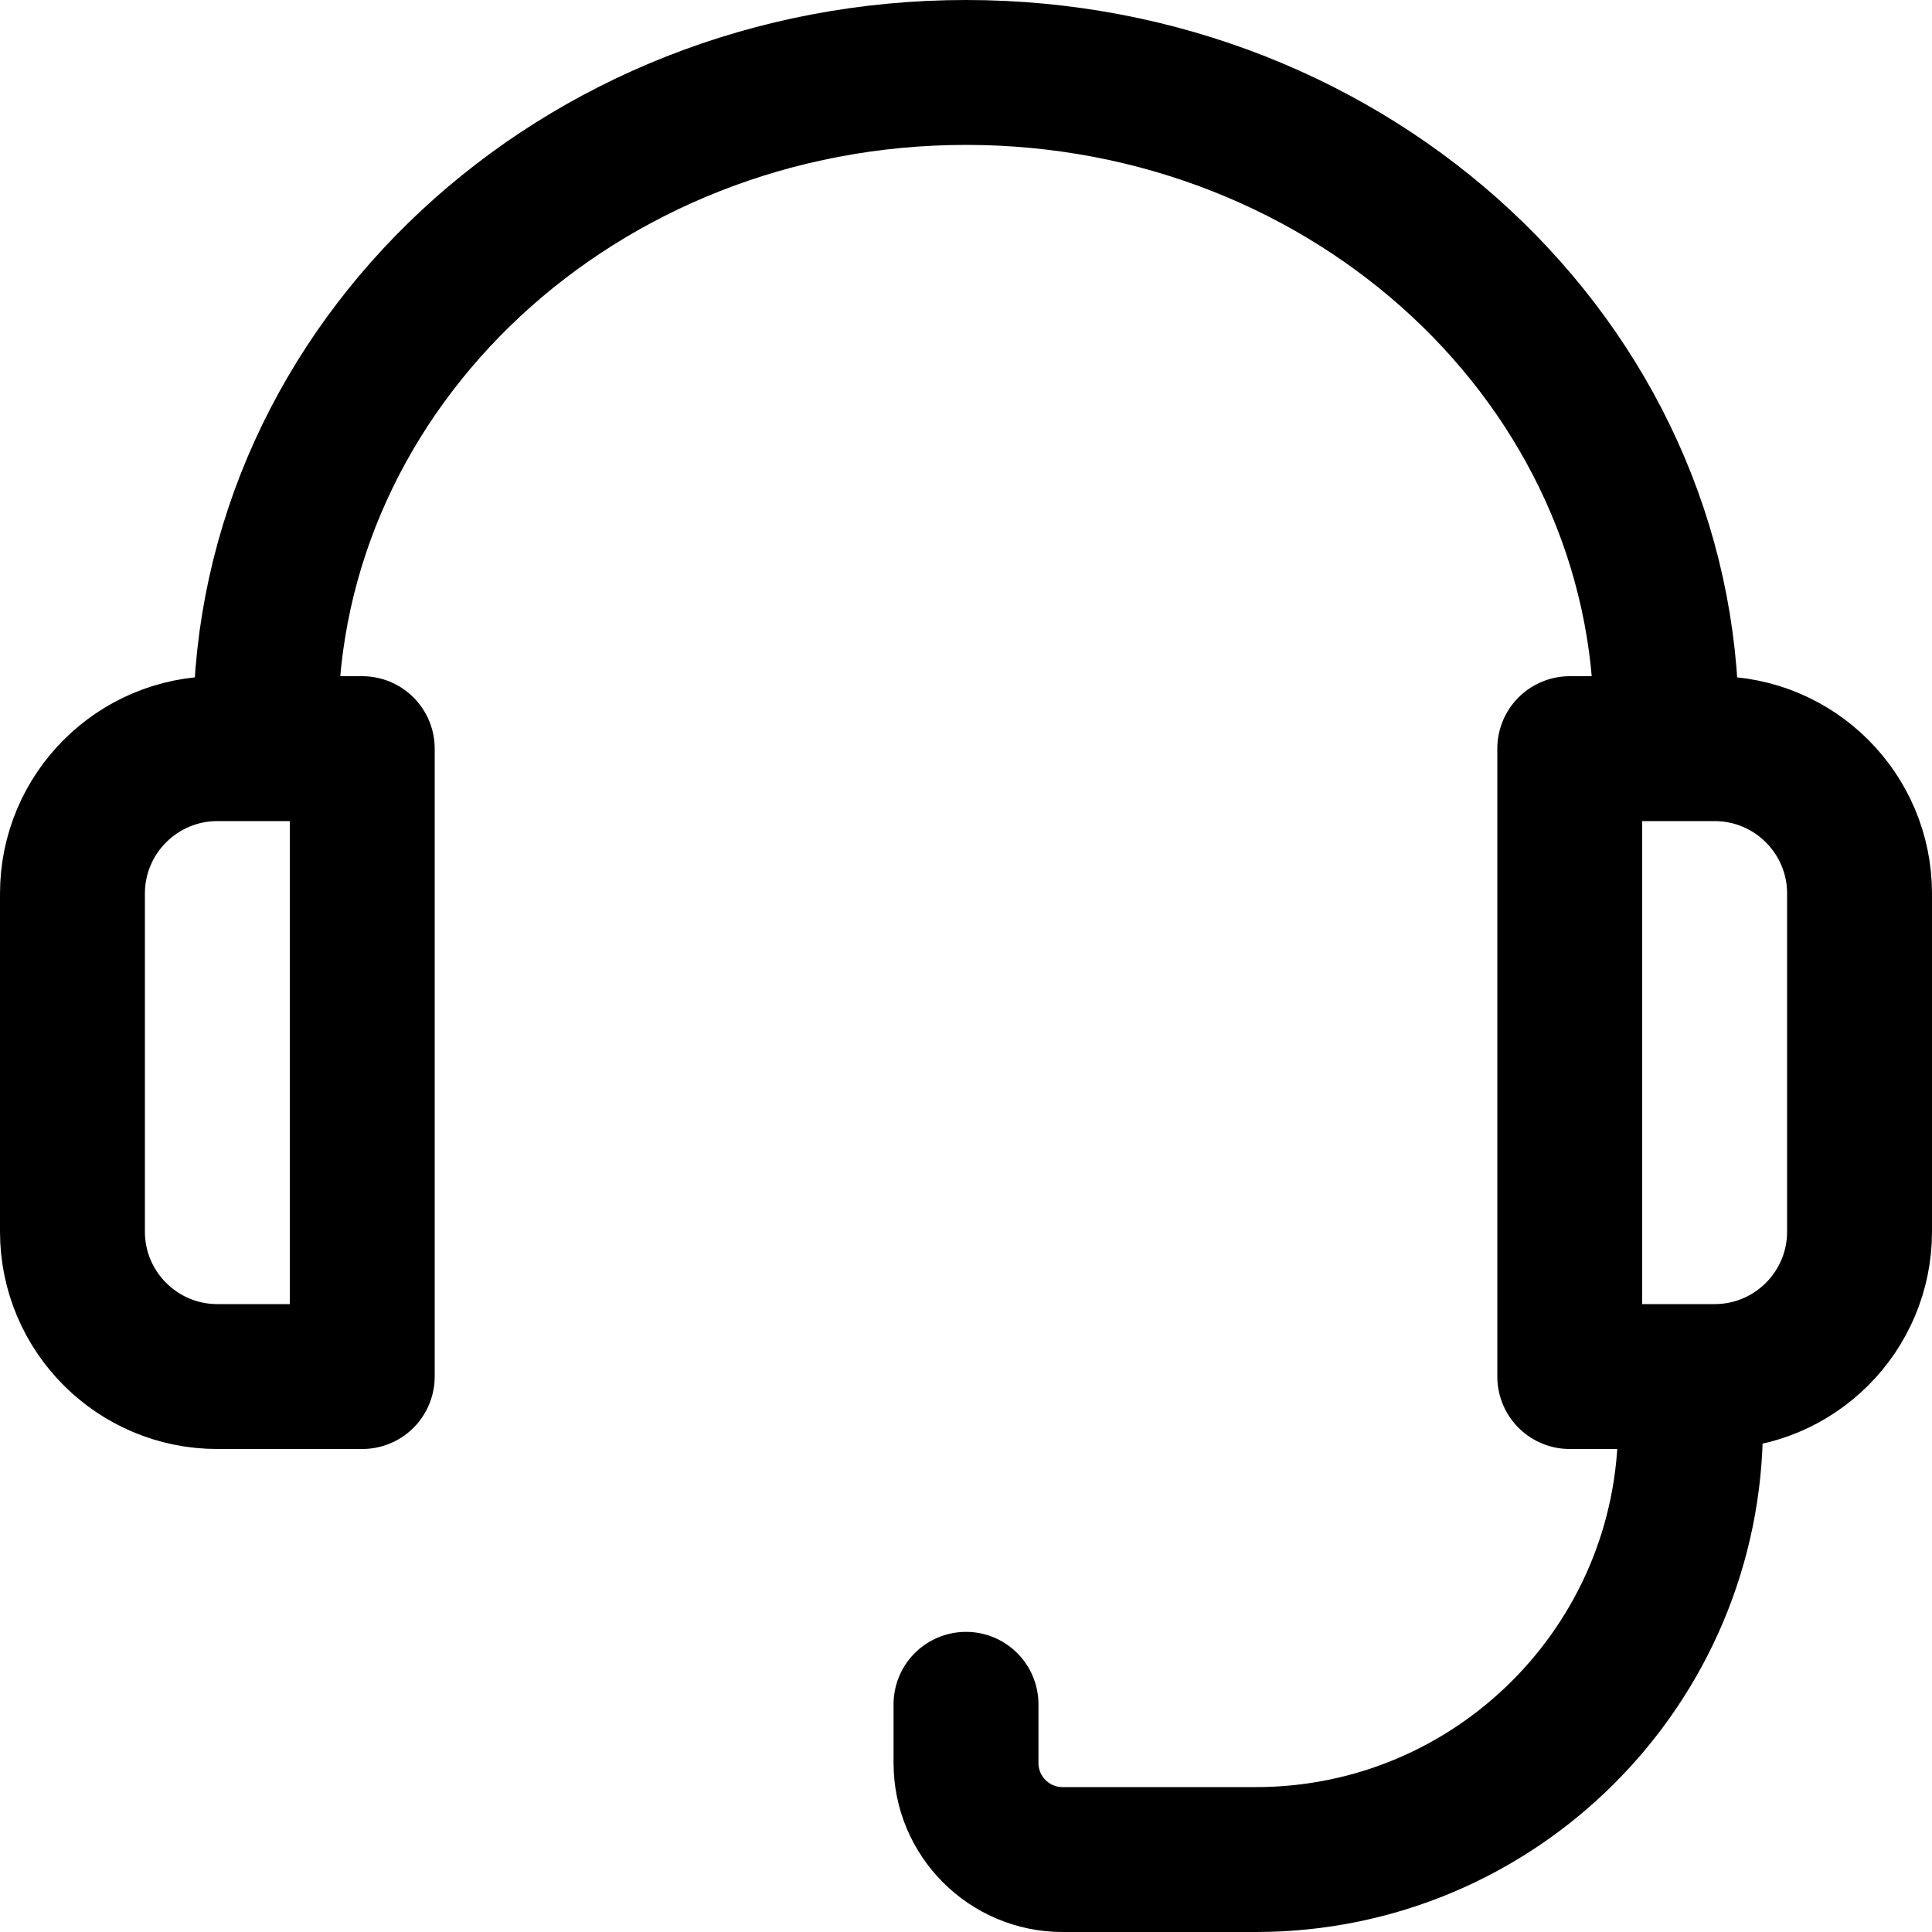 <svg width="20" height="20" viewBox="0 0 20 20" fill="none" xmlns="http://www.w3.org/2000/svg">
<path d="M2.75 7.75V7.5C2.75 3.772 5.996 0.75 10 0.75C14.004 0.75 17.25 3.772 17.25 7.5V7.75M10 17.643V18.25C10 18.802 10.448 19.25 11 19.25H13C15.485 19.25 17.5 17.235 17.5 14.75M2.25 7.75H3.75V14.25H2.25C1.422 14.25 0.75 13.578 0.75 12.75V9.25C0.75 8.422 1.422 7.75 2.25 7.75ZM16.25 7.75H17.75C18.578 7.75 19.25 8.422 19.25 9.25V12.75C19.25 13.578 18.578 14.25 17.75 14.25H16.25V7.75Z" stroke="black" stroke-width="1.5" stroke-linecap="round" stroke-linejoin="round"/>
</svg>

